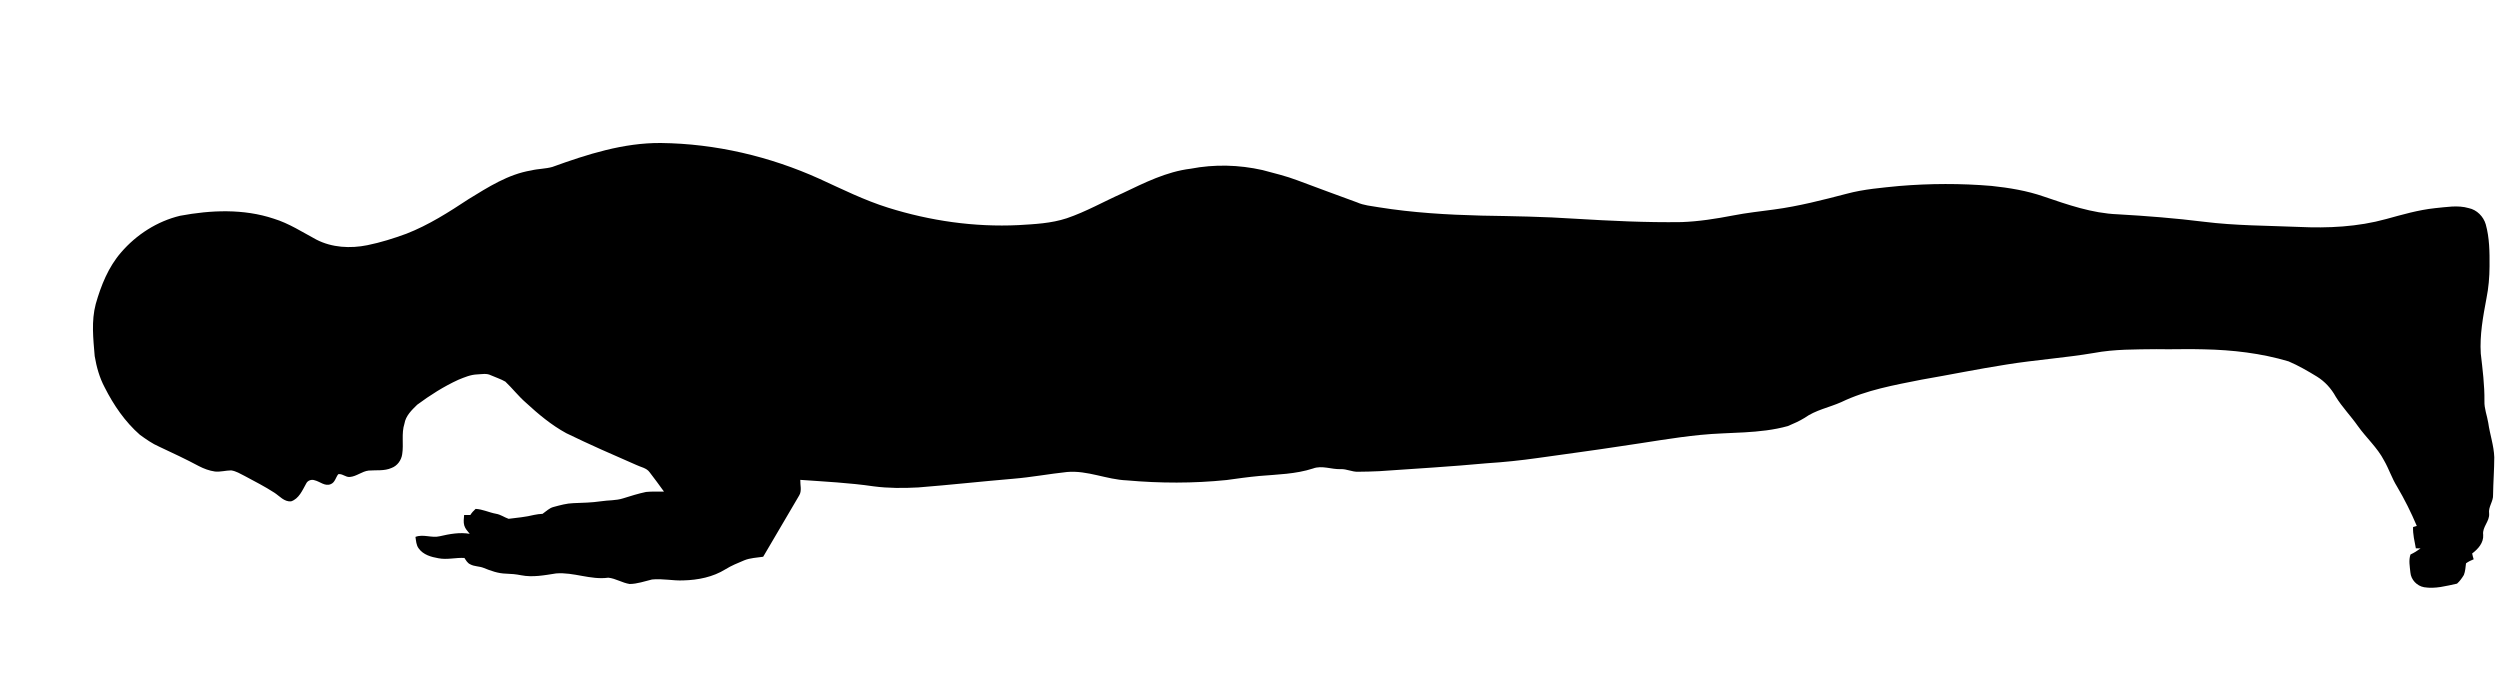 <?xml version="1.0" encoding="UTF-8" ?>
<!DOCTYPE svg PUBLIC "-//W3C//DTD SVG 1.1//EN" "http://www.w3.org/Graphics/SVG/1.1/DTD/svg11.dtd">
<svg width="2001pt" height="556pt" viewBox="0 0 2001 556" version="1.1" xmlns="http://www.w3.org/2000/svg">
<g id="#000000ff">
<path fill="#000000" opacity="1.00" d=" M 442.15 133.60 C 470.07 123.50 499.03 114.20 529.05 114.46 C 572.72 114.97 616.11 125.15 655.87 143.11 C 673.95 151.37 691.82 160.30 710.85 166.24 C 744.45 176.78 779.91 181.89 815.13 180.18 C 828.13 179.41 841.35 178.81 853.82 174.70 C 869.29 169.45 883.53 161.28 898.43 154.67 C 915.89 146.36 933.54 137.39 953.00 135.04 C 971.99 131.37 991.67 131.87 1010.52 136.12 C 1019.88 138.66 1029.36 140.86 1038.43 144.33 C 1054.32 150.32 1070.27 156.14 1086.21 161.99 C 1091.64 164.43 1097.63 164.86 1103.42 165.88 C 1130.66 170.26 1158.26 171.88 1185.81 172.58 C 1210.75 173.02 1235.69 173.38 1260.58 175.06 C 1289.02 176.76 1317.51 178.19 1346.02 177.76 C 1359.81 177.26 1373.48 175.09 1387.01 172.49 C 1397.90 170.36 1408.94 169.18 1419.94 167.69 C 1439.66 165.05 1458.96 160.07 1478.19 155.05 C 1491.92 151.38 1506.13 150.27 1520.22 148.86 C 1544.76 146.83 1569.47 146.74 1594.01 148.81 C 1608.15 150.30 1622.30 152.61 1635.78 157.30 C 1654.99 163.83 1674.53 170.73 1695.00 171.52 C 1718.08 172.83 1741.13 174.65 1764.07 177.50 C 1789.25 180.66 1814.65 180.57 1839.97 181.63 C 1863.40 182.73 1887.21 181.61 1909.93 175.31 C 1922.77 171.80 1935.63 168.03 1948.92 166.62 C 1957.86 165.82 1967.15 163.99 1975.97 166.58 C 1982.46 167.90 1987.76 173.27 1989.59 179.56 C 1992.62 190.43 1992.71 201.82 1992.63 213.02 C 1992.60 221.73 1991.86 230.45 1990.13 238.98 C 1987.41 253.47 1984.71 268.17 1985.61 282.97 C 1987.05 295.61 1988.70 308.27 1988.54 321.02 C 1988.32 327.03 1990.69 332.69 1991.62 338.56 C 1992.91 347.76 1996.11 356.66 1996.42 366.00 C 1996.39 376.02 1995.59 386.01 1995.45 396.03 C 1995.76 401.33 1991.48 405.66 1992.29 411.04 C 1992.86 417.23 1986.68 421.74 1987.54 428.03 C 1988.02 434.41 1983.45 439.45 1978.71 443.01 C 1978.98 444.58 1979.48 446.12 1979.93 447.66 C 1977.76 448.50 1975.67 449.52 1973.80 450.88 C 1973.41 453.99 1973.23 457.21 1972.10 460.16 C 1970.58 462.70 1968.82 465.19 1966.60 467.15 C 1957.99 469.00 1949.13 471.47 1940.26 470.02 C 1934.50 469.01 1929.74 464.01 1929.27 458.15 C 1928.81 453.41 1927.77 448.48 1929.35 443.83 C 1932.19 442.50 1934.87 440.84 1937.39 438.96 C 1936.12 438.91 1934.87 438.88 1933.64 438.86 C 1932.61 433.23 1931.17 427.61 1931.42 421.85 C 1932.17 421.63 1933.66 421.18 1934.40 420.96 C 1929.83 410.11 1924.57 399.58 1918.59 389.45 C 1914.48 382.84 1912.11 375.37 1908.24 368.64 C 1902.86 358.27 1893.93 350.42 1887.22 340.97 C 1881.59 332.92 1874.65 325.85 1869.50 317.47 C 1865.94 310.97 1860.82 305.35 1854.51 301.44 C 1847.18 296.96 1839.68 292.61 1831.78 289.24 C 1809.84 282.70 1786.88 280.07 1764.04 279.60 C 1751.36 279.16 1738.69 279.76 1726.02 279.47 C 1709.29 279.69 1692.43 279.43 1675.93 282.52 C 1652.79 286.42 1629.35 288.03 1606.19 291.74 C 1583.39 295.29 1560.79 299.95 1538.05 303.87 C 1516.24 308.21 1493.97 312.12 1473.78 321.84 C 1464.06 326.18 1453.21 328.15 1444.45 334.44 C 1440.21 337.06 1435.62 339.08 1431.05 341.01 C 1408.25 347.40 1384.33 345.73 1360.99 348.11 C 1339.64 350.22 1318.53 354.12 1297.30 357.13 C 1275.19 360.55 1253.01 363.41 1230.86 366.58 C 1217.37 368.49 1203.82 369.92 1190.22 370.78 C 1161.52 373.46 1132.75 375.12 1104.00 377.13 C 1098.34 377.43 1092.67 377.52 1087.01 377.59 C 1082.23 377.80 1077.85 375.26 1073.07 375.50 C 1065.68 375.79 1058.16 372.28 1050.94 374.98 C 1037.09 379.50 1022.39 379.74 1008.01 380.97 C 999.22 381.79 990.47 383.00 981.74 384.22 C 955.23 386.92 928.46 386.86 901.94 384.49 C 885.73 383.86 870.42 376.32 854.04 377.79 C 839.66 379.31 825.43 382.01 811.01 383.19 C 785.67 385.34 760.38 388.13 735.03 390.14 C 723.10 390.78 711.08 390.83 699.22 389.26 C 679.78 386.41 660.13 385.49 640.56 384.08 C 640.39 388.23 642.00 392.88 639.62 396.64 C 629.96 412.92 620.52 429.34 610.85 445.62 C 605.74 446.41 600.46 446.51 595.62 448.51 C 590.54 450.64 585.39 452.71 580.70 455.63 C 570.65 461.88 558.71 464.26 547.01 464.55 C 538.62 464.95 530.26 462.94 521.88 463.83 C 515.96 465.21 510.11 467.39 503.96 467.43 C 498.06 466.54 492.82 462.99 486.87 462.38 C 472.74 464.35 459.13 457.79 445.05 458.98 C 435.82 460.41 426.34 462.28 417.03 460.42 C 413.07 459.62 409.04 459.26 405.01 459.15 C 398.79 459.01 392.85 456.90 387.15 454.57 C 383.68 453.12 379.68 453.52 376.35 451.66 C 374.14 450.70 373.00 448.48 371.73 446.59 C 364.80 446.18 357.86 448.19 350.95 446.83 C 345.13 445.83 338.74 444.04 335.14 438.97 C 333.10 436.33 333.04 432.87 332.53 429.73 C 338.81 427.29 345.49 430.79 351.93 429.22 C 359.79 427.41 367.91 425.88 375.98 427.27 C 374.28 425.24 372.38 423.22 371.61 420.63 C 370.80 417.89 371.28 415.00 371.48 412.22 C 373.14 412.19 374.80 412.19 376.46 412.19 C 377.62 410.36 379.06 408.74 380.68 407.31 C 386.36 407.59 391.51 410.24 397.05 411.23 C 400.67 411.81 403.67 414.08 407.09 415.26 C 413.91 414.40 420.81 413.81 427.50 412.13 C 429.72 411.60 431.99 411.43 434.26 411.27 C 437.10 409.32 439.60 406.65 443.04 405.78 C 448.27 404.38 453.54 402.88 458.99 402.72 C 466.33 402.45 473.68 402.30 480.96 401.23 C 486.84 400.29 492.94 400.74 498.67 398.90 C 504.74 397.00 510.82 395.08 517.05 393.77 C 521.82 393.24 526.64 393.62 531.43 393.46 C 527.71 388.24 523.87 383.11 519.98 378.02 C 517.47 374.44 512.78 373.91 509.12 372.06 C 490.37 363.91 471.63 355.68 453.24 346.72 C 441.31 340.22 430.80 331.41 420.85 322.23 C 414.94 317.09 410.15 310.82 404.48 305.46 C 400.80 303.32 396.69 302.08 392.83 300.34 C 389.47 298.63 385.67 299.53 382.10 299.67 C 376.74 299.83 371.76 301.97 366.87 303.97 C 355.17 309.33 344.27 316.30 333.94 323.93 C 329.57 328.19 324.76 332.75 323.72 339.06 C 321.15 347.00 323.21 355.44 321.92 363.53 C 321.25 368.35 318.04 372.84 313.41 374.54 C 307.66 377.13 301.20 376.14 295.09 376.64 C 289.70 377.23 285.41 381.34 279.99 381.77 C 276.66 382.11 273.95 378.88 270.72 379.55 C 268.69 382.18 268.09 386.26 264.66 387.54 C 260.11 389.47 256.11 385.43 251.87 384.42 C 249.34 383.48 246.21 384.55 245.06 387.04 C 242.04 392.41 239.28 399.25 232.94 401.30 C 227.48 401.74 223.79 397.05 219.61 394.35 C 211.97 389.39 203.82 385.27 195.81 380.95 C 192.34 379.18 188.92 377.05 185.01 376.50 C 180.68 376.54 176.41 377.85 172.07 377.41 C 167.54 376.78 163.21 375.15 159.16 373.06 C 148.76 367.50 138.06 362.50 127.38 357.50 C 121.85 355.12 116.95 351.56 112.06 348.09 C 100.07 337.62 90.94 324.22 83.80 310.09 C 79.64 302.29 77.24 293.70 75.79 285.02 C 74.64 271.18 73.01 256.99 76.62 243.36 C 80.84 228.53 86.72 213.74 96.96 201.99 C 109.21 187.77 125.82 177.09 144.14 172.70 C 168.81 168.10 194.95 166.98 219.05 175.01 C 231.31 178.75 242.08 185.82 253.29 191.81 C 265.77 198.24 280.43 199.00 294.01 196.26 C 304.65 194.10 315.03 190.83 325.22 187.10 C 343.05 180.17 359.23 169.81 375.14 159.32 C 390.76 149.76 406.74 139.46 425.14 136.42 C 430.74 135.04 436.61 135.19 442.15 133.60 Z" />
</g>
</svg>
